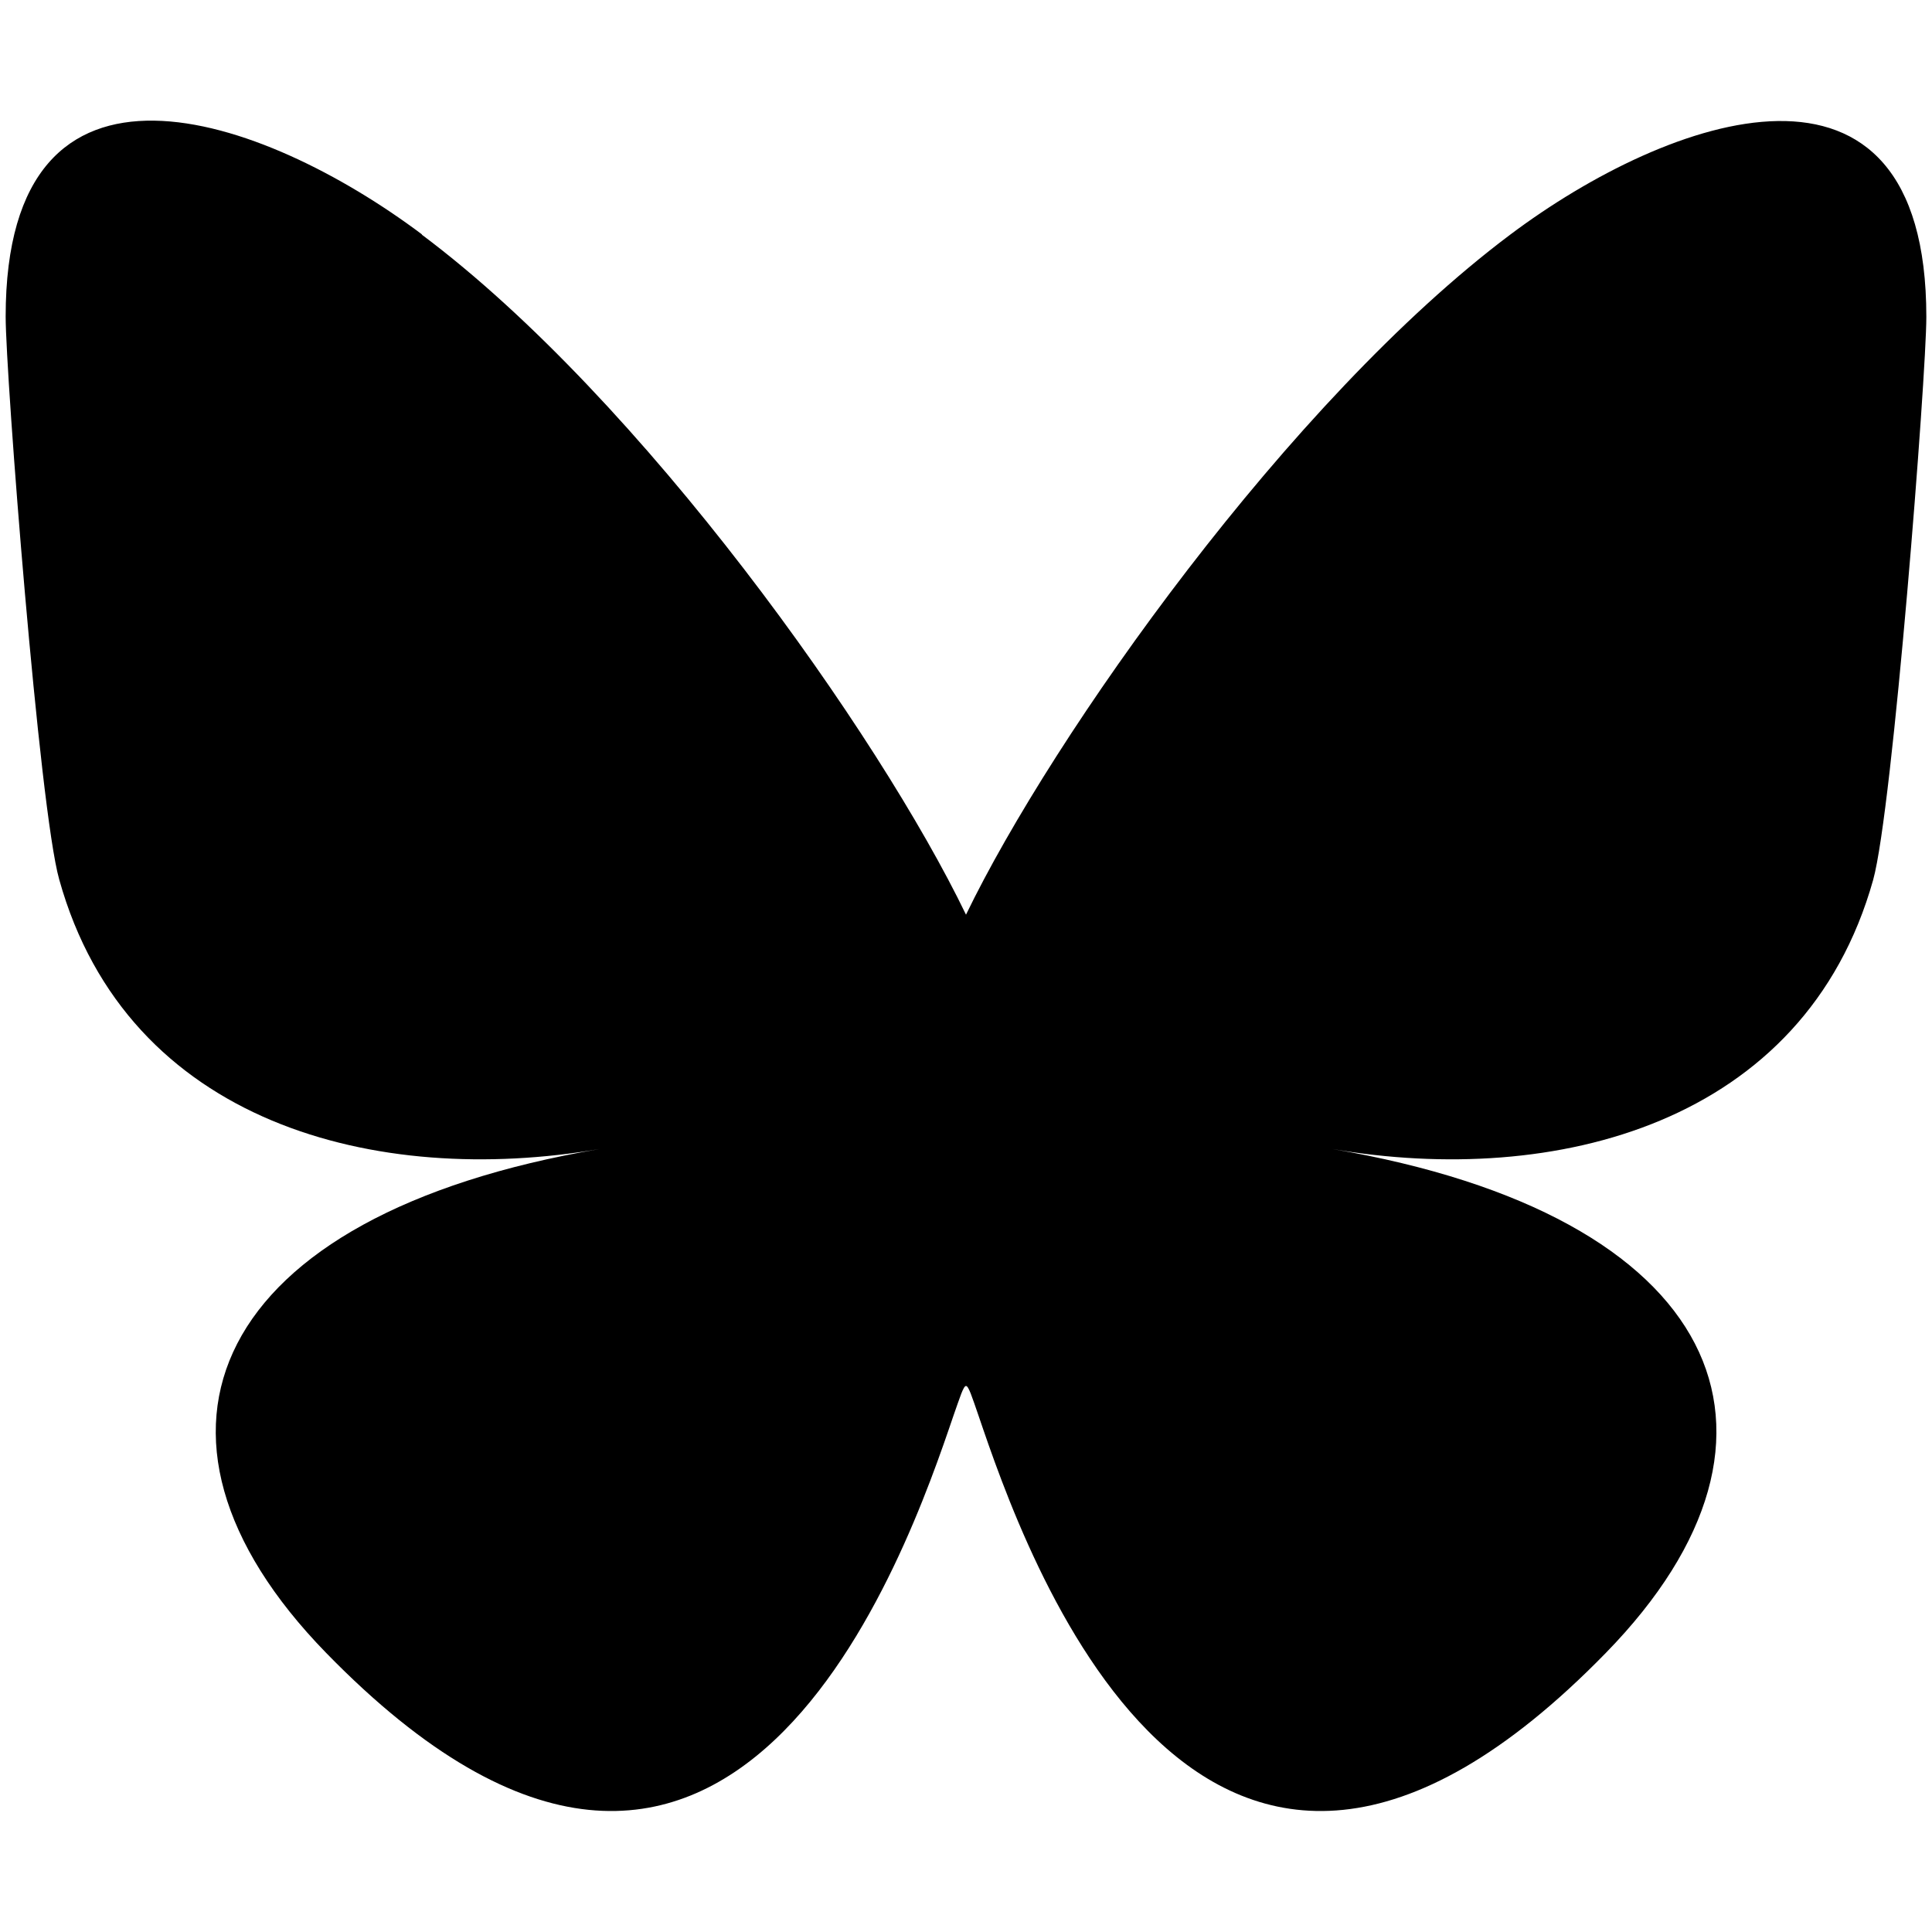 <svg xmlns="http://www.w3.org/2000/svg" width="512" height="512" viewBox="0 0 512 512"><path fill="currentColor" d="M111.8 62.2C170.2 105.9 233 194.7 256 242.4c23-47.6 85.8-136.4 144.2-180.2c42.1-31.6 110.3-56 110.3 21.8c0 15.5-8.9 130.5-14.1 149.2c-18.2 64.8-84.4 81.4-143.3 71.3C456 322 482.2 380 425.6 438c-107.4 110.2-154.3-27.6-166.3-62.9c-1.7-4.9-2.6-7.8-3.3-7.8s-1.6 3-3.3 7.8c-12 35.3-59 173.1-166.3 62.9c-56.5-58-30.4-116 72.5-133.5C100 314.6 33.8 298 15.7 233.1C10.4 214.4 1.5 99.4 1.5 83.9c0-77.8 68.2-53.4 110.3-21.8z"/></svg>